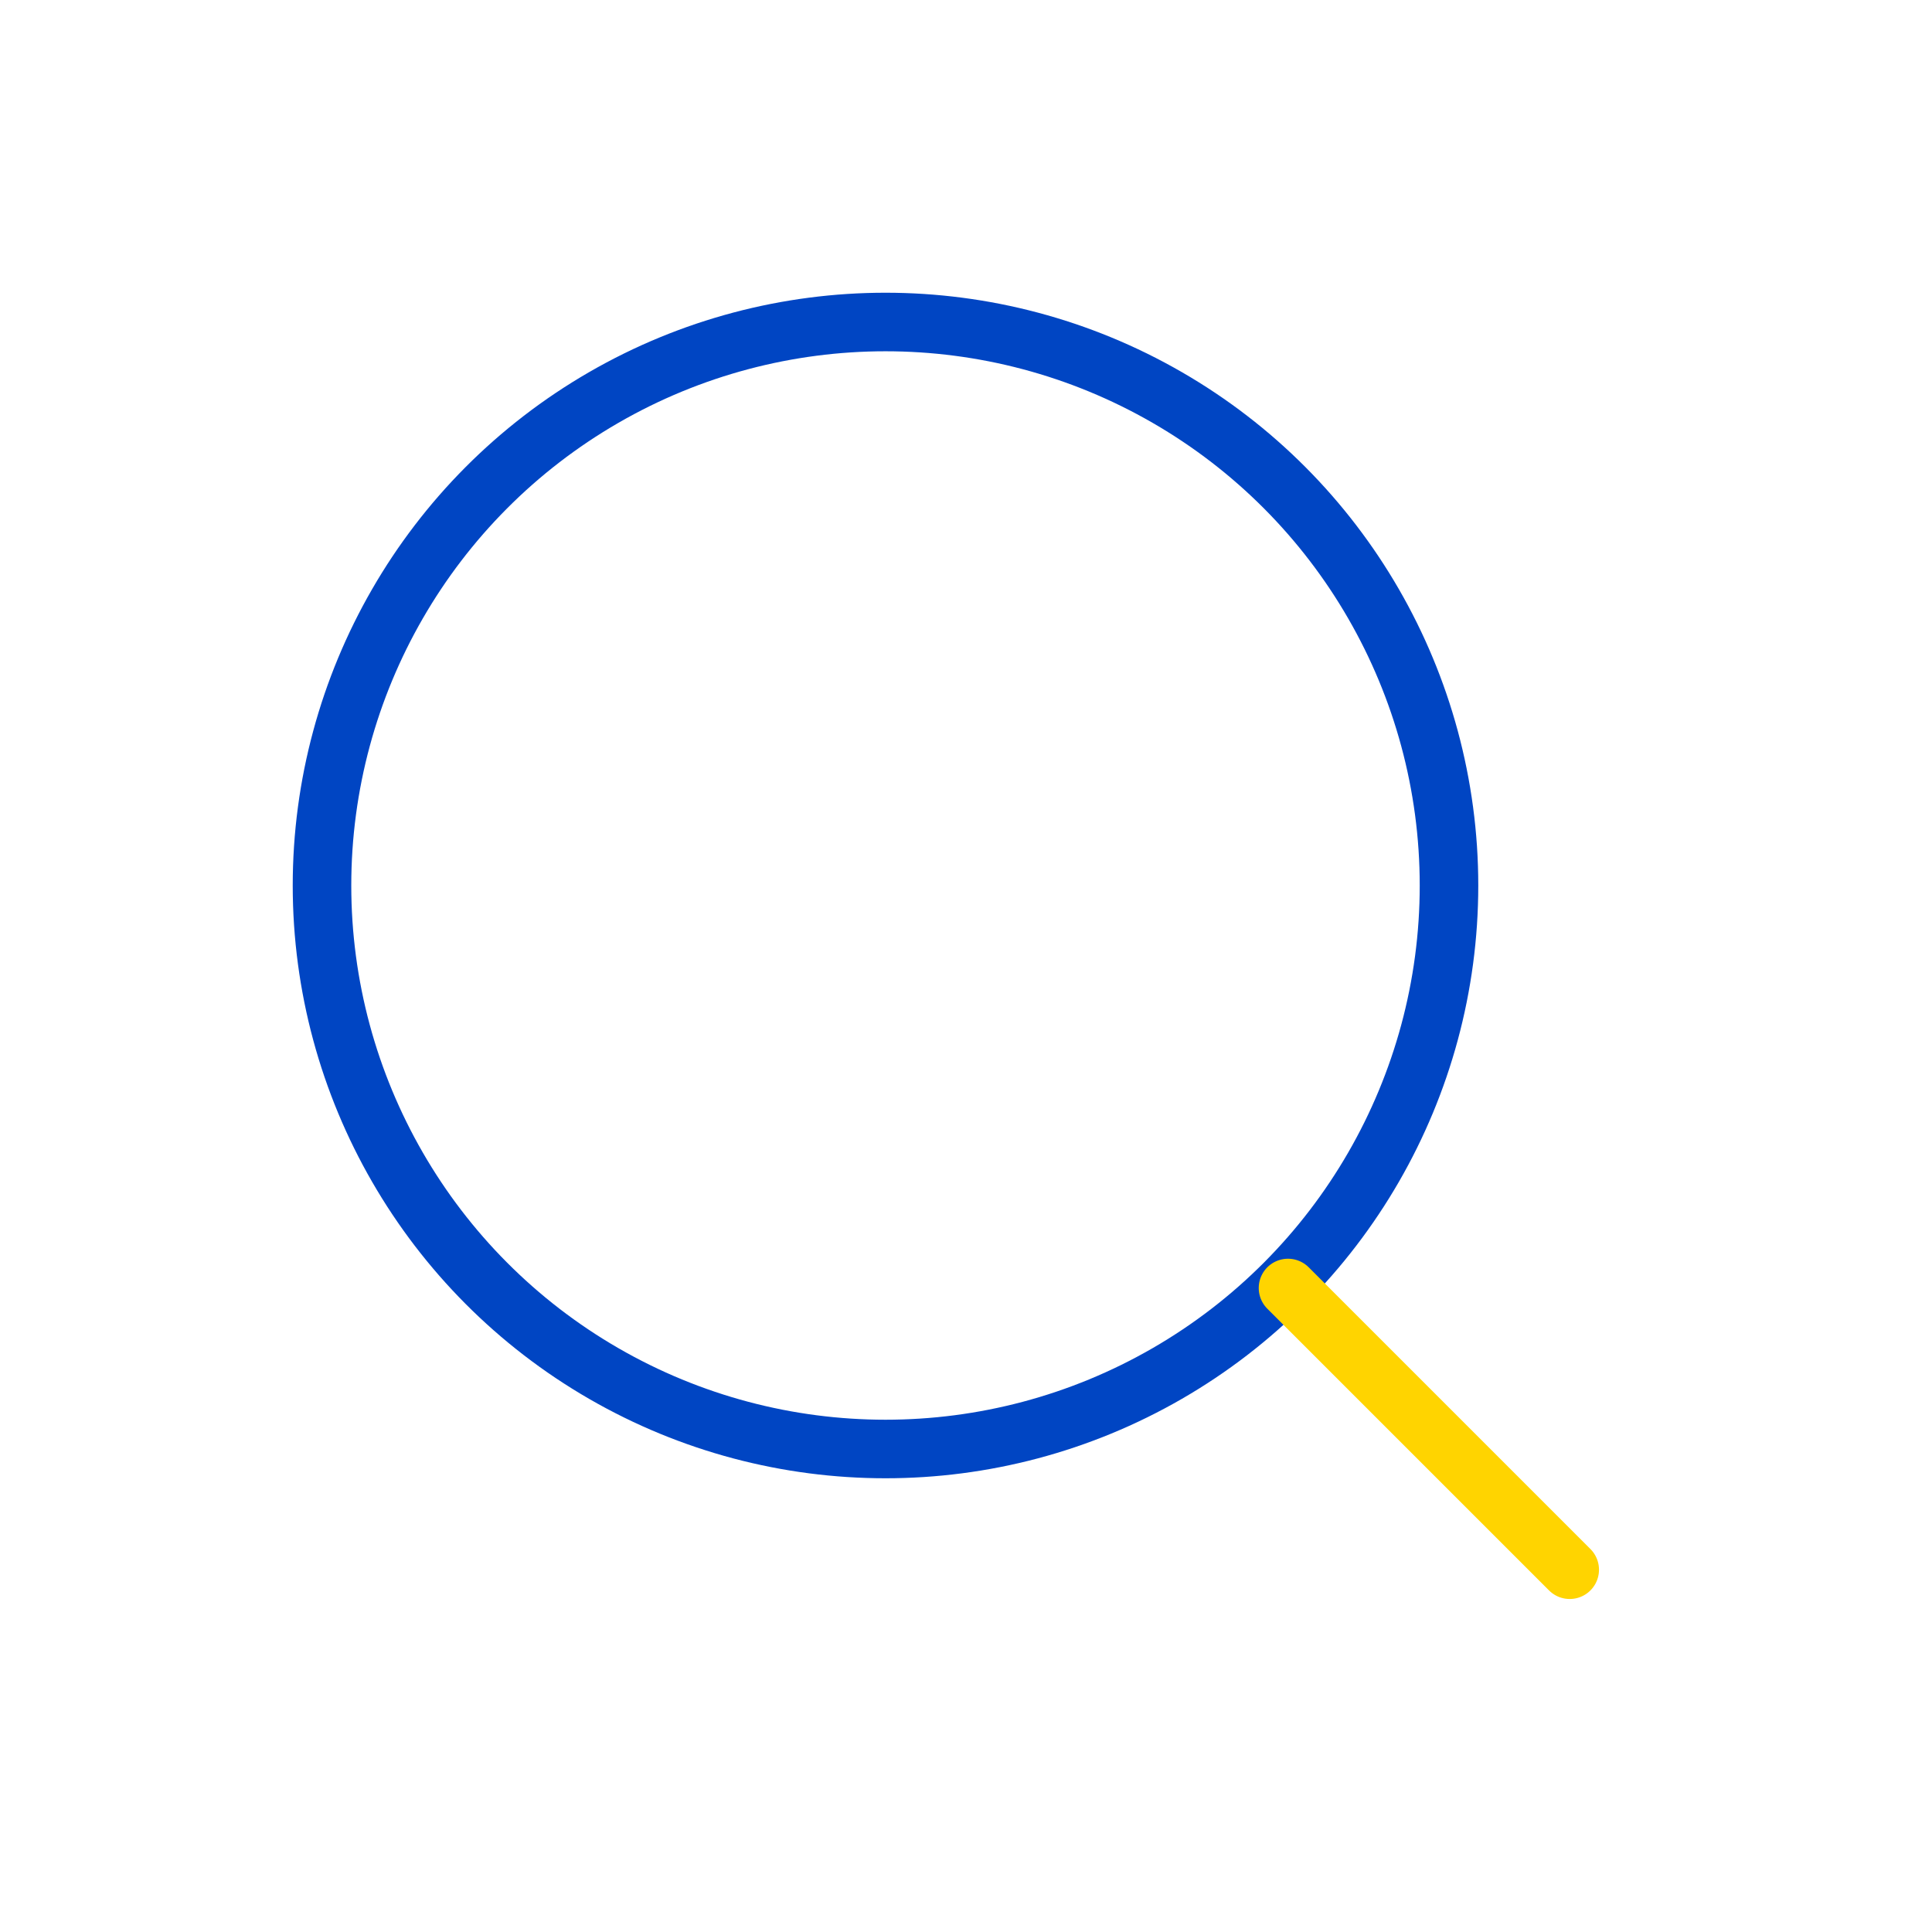 <svg width="33" height="33" viewBox="0 0 33 33" fill="none" xmlns="http://www.w3.org/2000/svg">
<circle cx="15.125" cy="15.125" r="9.625" stroke="#0045C3"/>
<path d="M26.812 26.812L22 22" stroke="#FFD400" stroke-linecap="round"/>
</svg>
